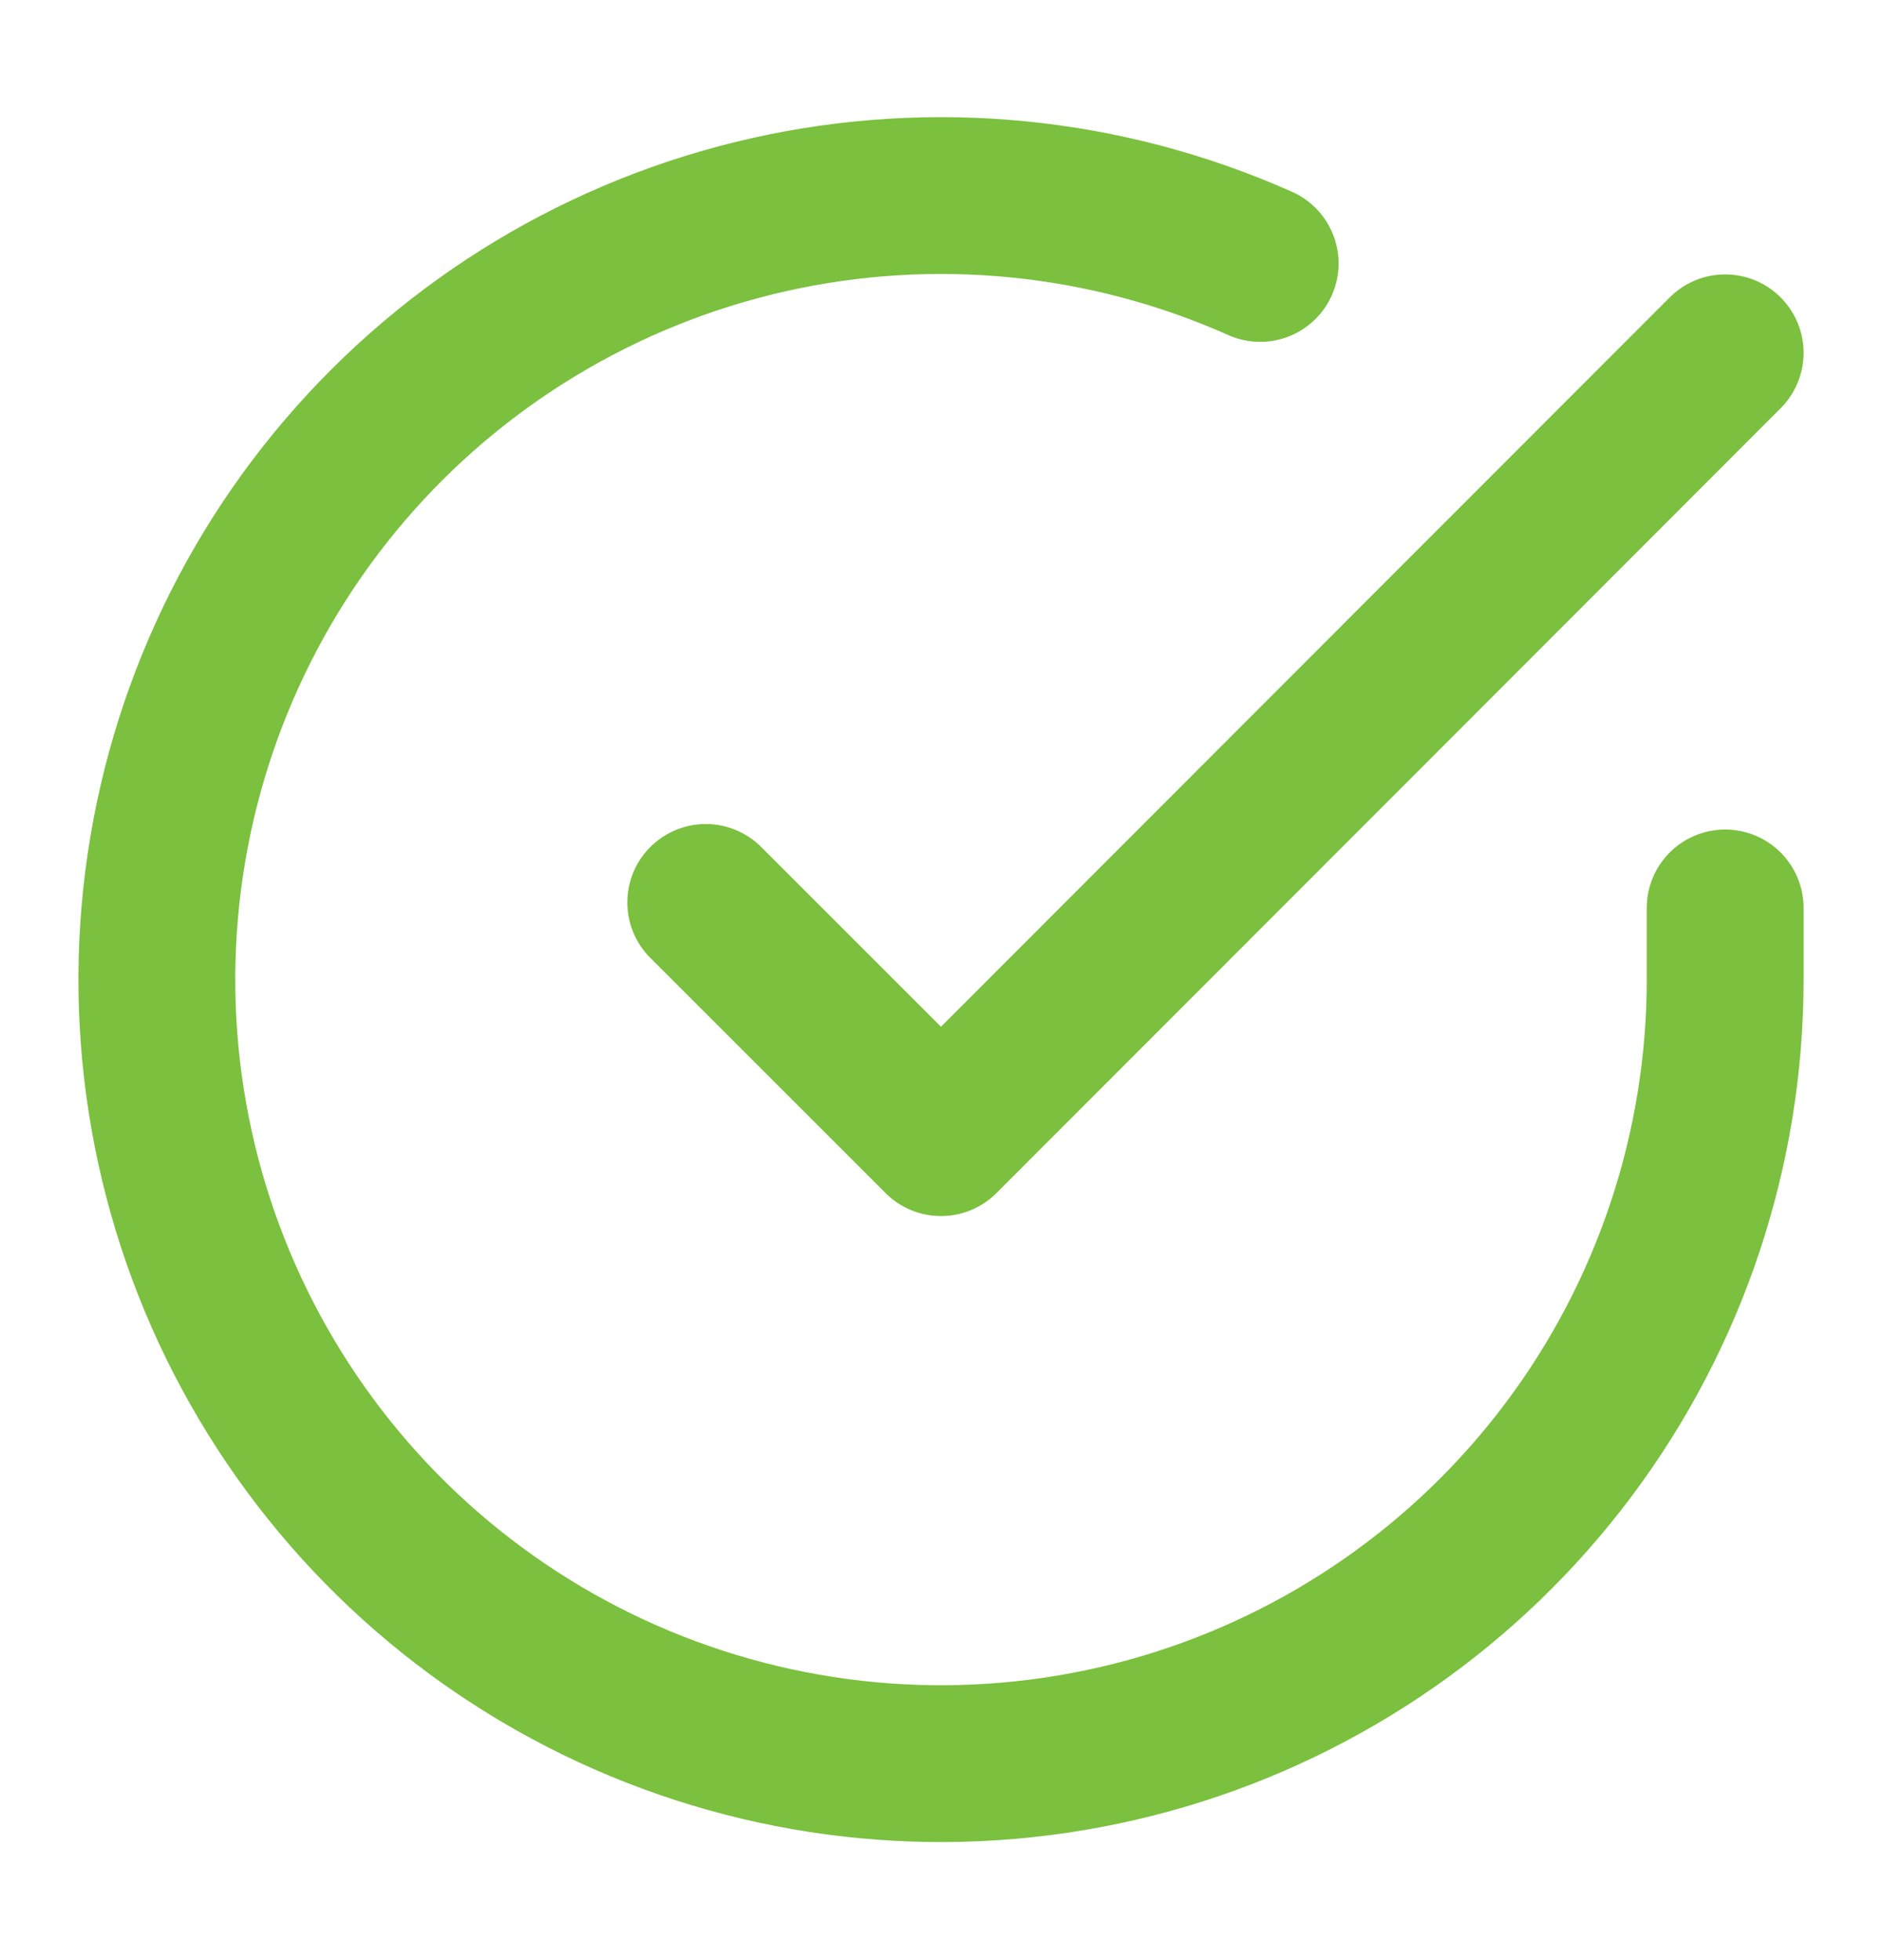 <svg width="24" height="25" viewBox="0 0 24 25" fill="none" xmlns="http://www.w3.org/2000/svg">
<path d="M22 11.58V12.5C21.999 14.656 21.3 16.755 20.009 18.482C18.718 20.209 16.903 21.472 14.835 22.084C12.767 22.695 10.557 22.622 8.534 21.874C6.512 21.127 4.785 19.746 3.611 17.937C2.437 16.128 1.88 13.988 2.022 11.836C2.164 9.684 2.997 7.636 4.398 5.997C5.799 4.358 7.693 3.215 9.796 2.74C11.9 2.265 14.1 2.482 16.07 3.36" stroke="#7BC03F" stroke-width="2" stroke-linecap="round" stroke-linejoin="round"/>
<path d="M22 4.5L12 14.51L9 11.51" stroke="#7BC03F" stroke-width="2" stroke-linecap="round" stroke-linejoin="round"/>
</svg>
